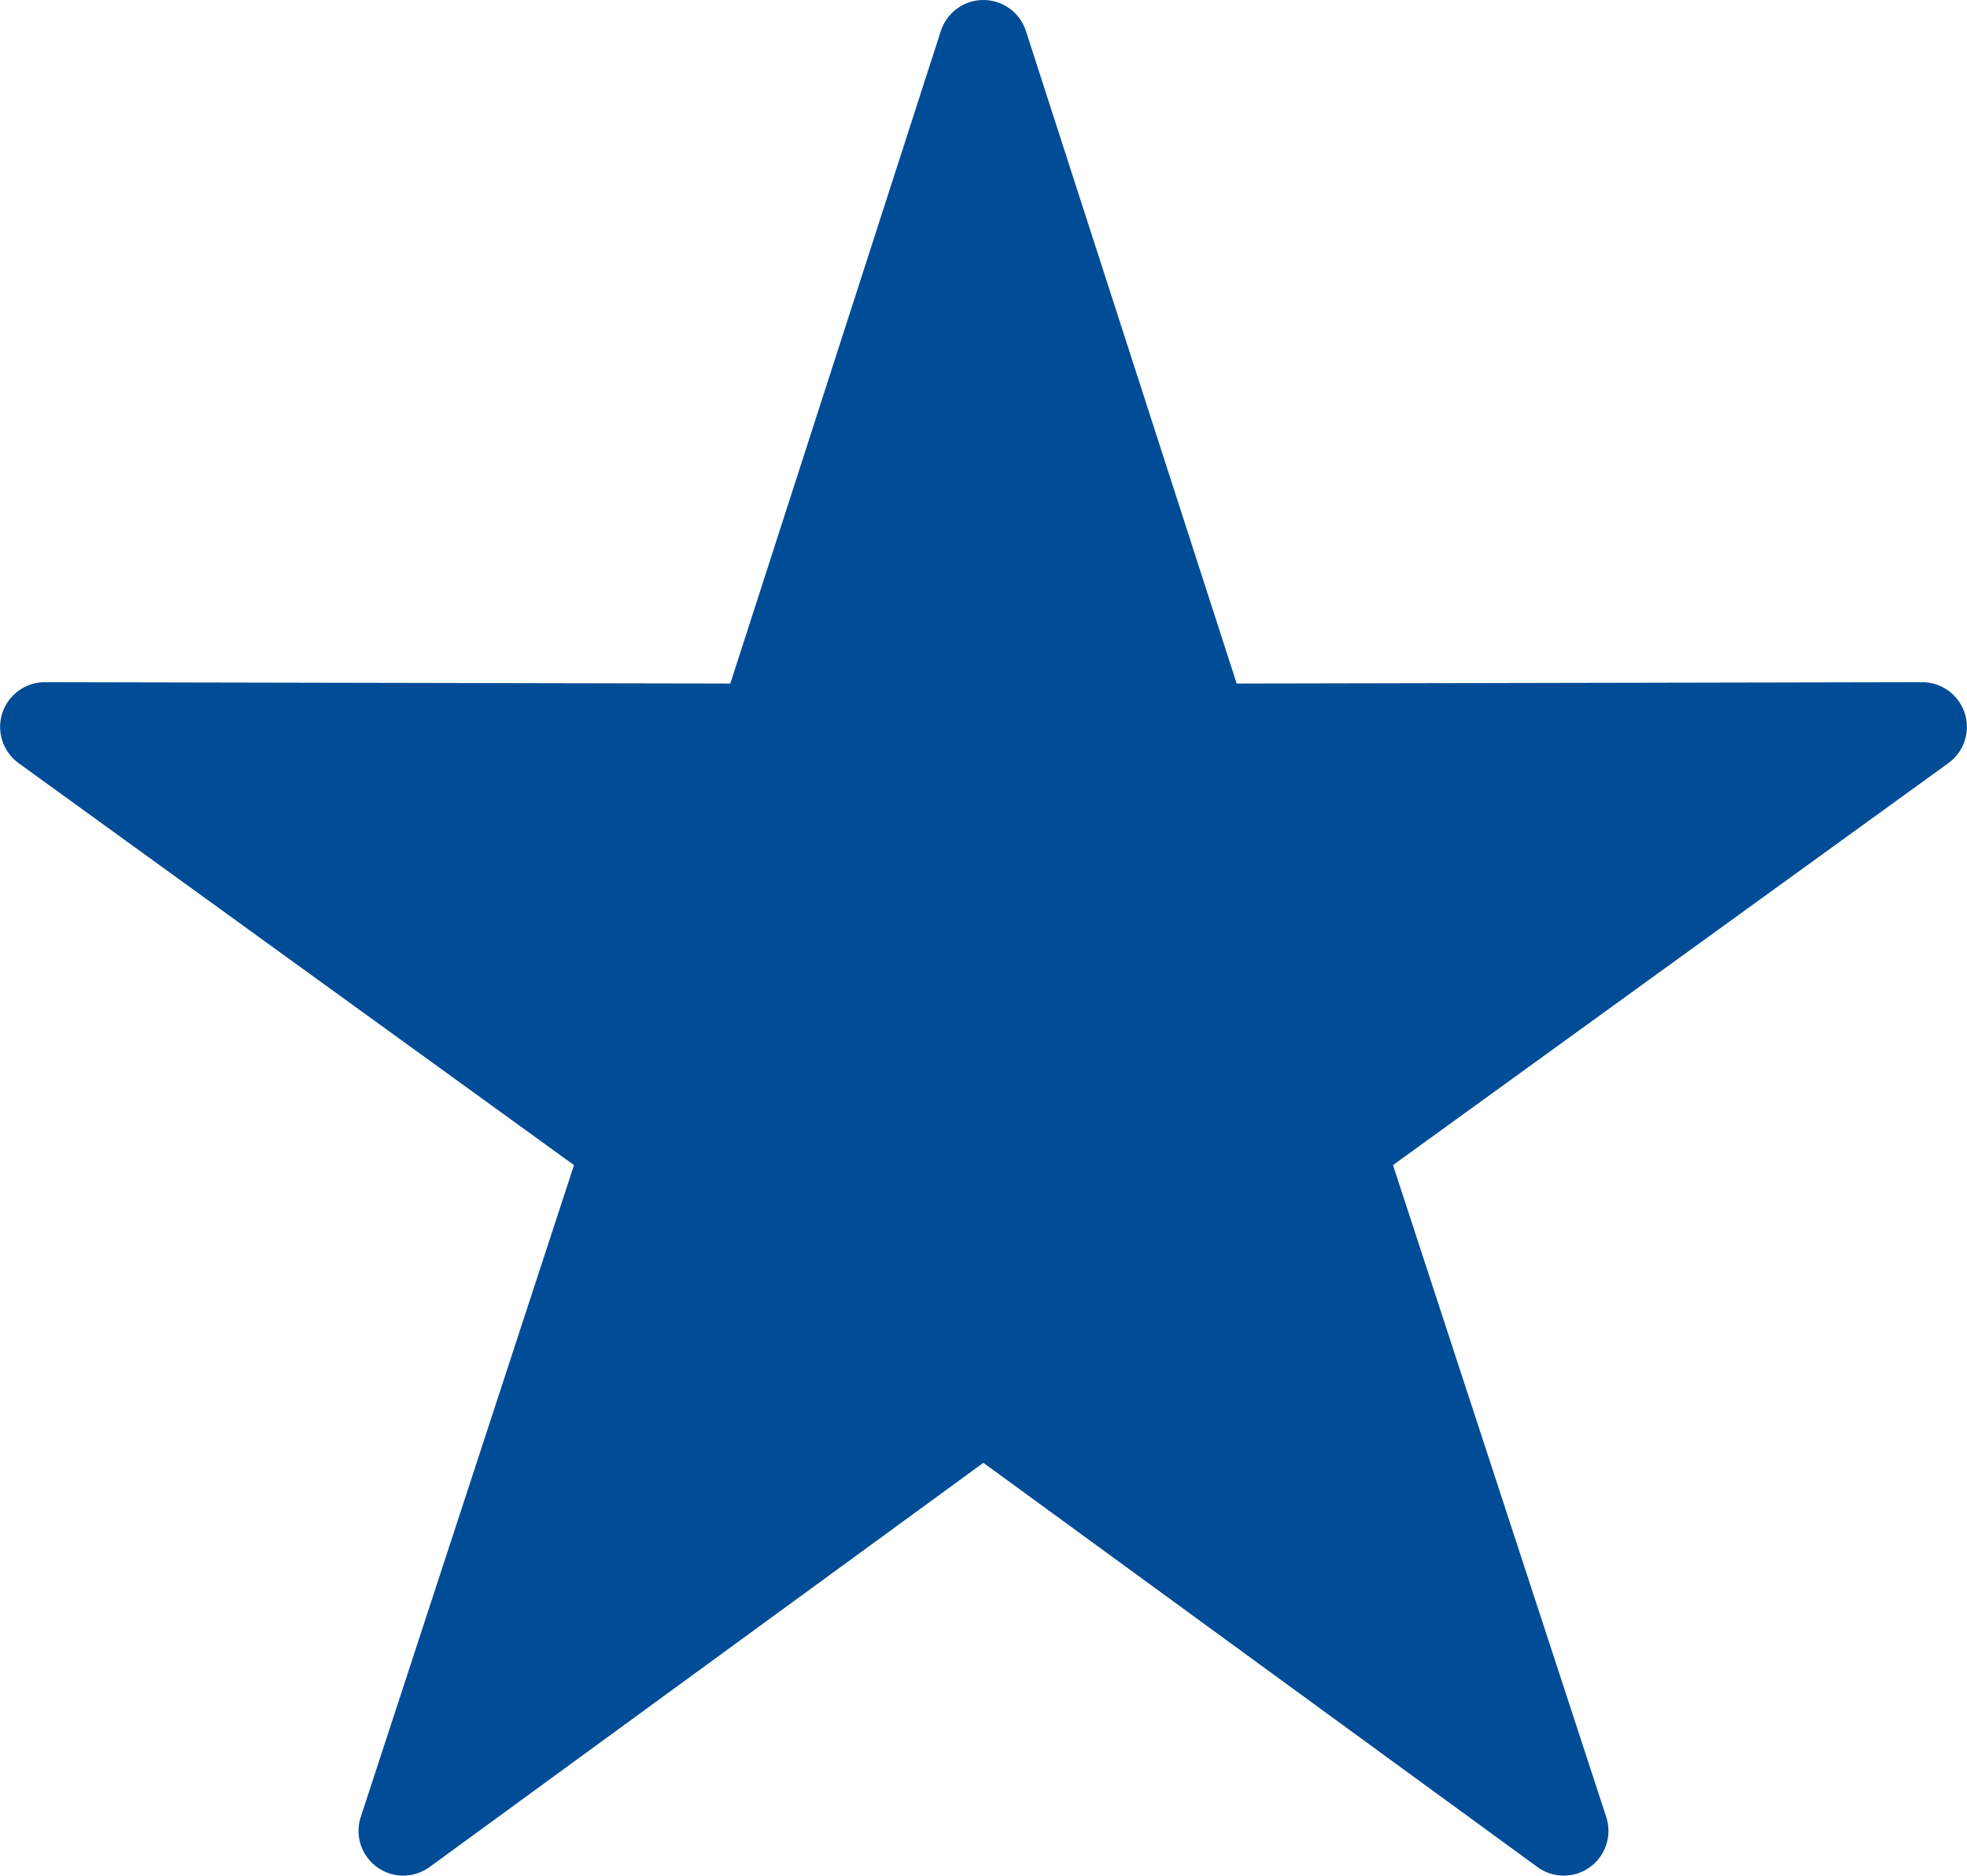 <?xml version="1.0" encoding="utf-8"?>
<!-- Generator: Adobe Illustrator 15.1.0, SVG Export Plug-In . SVG Version: 6.00 Build 0)  -->
<!DOCTYPE svg PUBLIC "-//W3C//DTD SVG 1.1//EN" "http://www.w3.org/Graphics/SVG/1.1/DTD/svg11.dtd">
<svg version="1.1" id="Layer_1" xmlns="http://www.w3.org/2000/svg" xmlns:xlink="http://www.w3.org/1999/xlink" x="0px" y="0px"
	 width="27.47" height="26.19" viewBox="72.003 96.544 1055.988 1006.906"
	 enable-background="new 72.003 96.544 1055.988 1006.906" xml:space="preserve">
<path fill="#004C97" d="M598.93,96.566c-4.898,0.207-9.617,1.91-13.52,4.879c-3.906,2.969-6.805,7.059-8.313,11.727l-113.04,350.33
	l-368.01-0.727c-6.813-0.012-13.309,2.871-17.871,7.934c-4.563,5.059-6.758,11.82-6.039,18.598
	c0.715,6.773,4.277,12.926,9.797,16.922l298.2,215.79l-114.5,349.971c-2.117,6.477-1.383,13.547,2.02,19.448
	c3.402,5.898,9.152,10.078,15.816,11.492c6.66,1.41,13.613-0.074,19.117-4.086l297.35-217l297.48,217h-0.004
	c5.504,4.012,12.457,5.496,19.117,4.082c6.664-1.414,12.414-5.594,15.812-11.496c3.402-5.898,4.137-12.969,2.02-19.444
	l-114.5-349.971l298.2-215.79c5.52-3.996,9.082-10.147,9.797-16.922c0.715-6.777-1.48-13.535-6.043-18.598
	c-4.559-5.059-11.056-7.945-17.867-7.93l-368.02,0.727l-113.16-350.34h-0.004c-1.613-4.992-4.816-9.32-9.125-12.316
	c-4.305-2.996-9.473-4.5-14.716-4.281L598.93,96.566z"/>
</svg>
